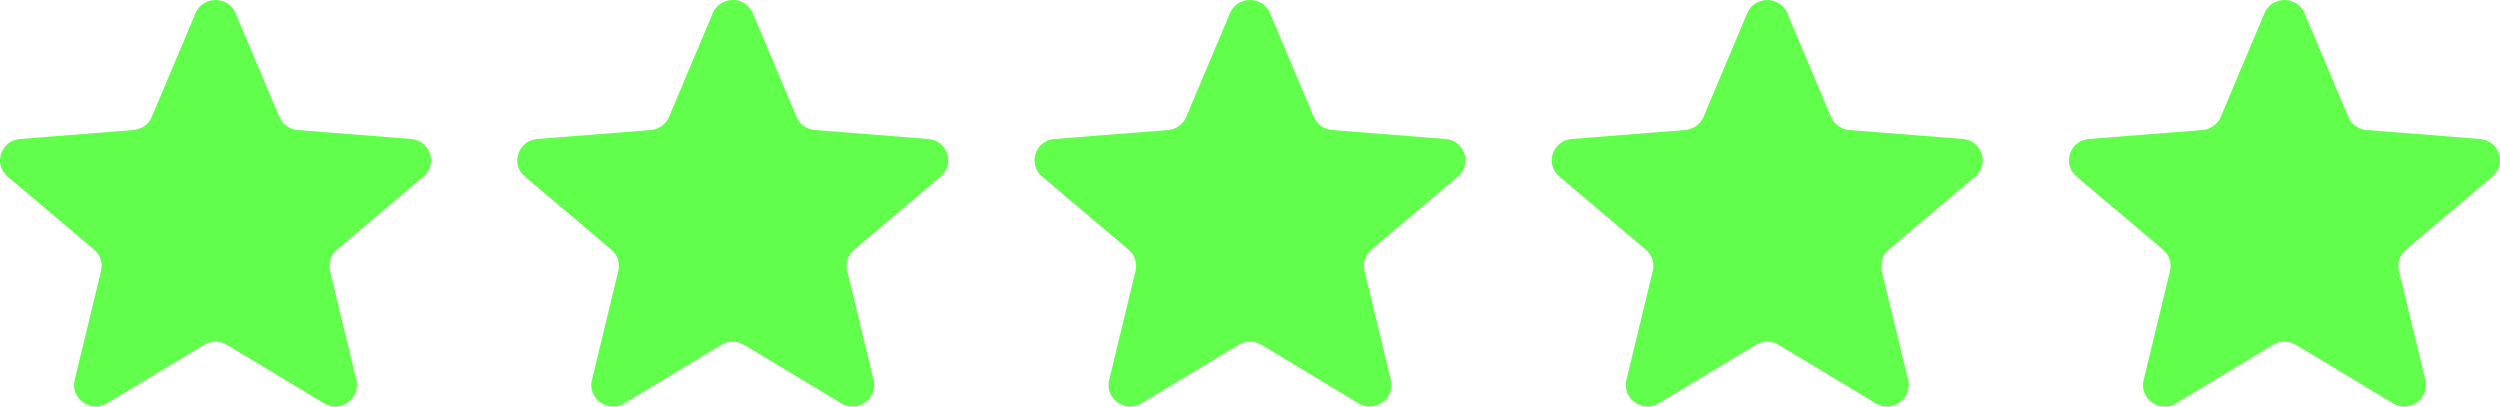 <?xml version="1.0" encoding="UTF-8"?> <svg xmlns="http://www.w3.org/2000/svg" width="246" height="40" viewBox="0 0 246 40" fill="none"><g clip-path="url(#clip0_207_4255)"><path d="M19.237 1.297C19.965 -0.432 22.448 -0.432 23.177 1.297L27.48 11.501C27.787 12.23 28.482 12.728 29.28 12.791L40.447 13.675C42.339 13.824 43.107 16.154 41.665 17.372L33.157 24.562C32.549 25.076 32.283 25.881 32.469 26.649L35.069 37.4C35.509 39.221 33.5 40.661 31.88 39.685L22.319 33.924C21.636 33.512 20.777 33.512 20.095 33.924L10.534 39.685C8.914 40.661 6.905 39.221 7.345 37.4L9.945 26.649C10.13 25.881 9.865 25.076 9.257 24.562L0.749 17.372C-0.693 16.154 0.074 13.824 1.966 13.675L13.134 12.791C13.932 12.728 14.627 12.23 14.934 11.501L19.237 1.297Z" fill="#61FF4C"></path><path d="M70.133 1.297C70.862 -0.432 73.345 -0.432 74.074 1.297L78.376 11.501C78.684 12.23 79.379 12.728 80.176 12.791L91.344 13.675C93.236 13.824 94.003 16.154 92.561 17.372L84.053 24.562C83.445 25.076 83.18 25.881 83.365 26.649L85.965 37.4C86.405 39.221 84.397 40.661 82.777 39.685L73.216 33.924C72.533 33.512 71.674 33.512 70.991 33.924L61.43 39.685C59.81 40.661 57.801 39.221 58.242 37.4L60.841 26.649C61.027 25.881 60.762 25.076 60.154 24.562L51.645 17.372C50.204 16.154 50.971 13.824 52.863 13.675L64.031 12.791C64.828 12.728 65.523 12.23 65.831 11.501L70.133 1.297Z" fill="#61FF4C"></path><path d="M121.03 1.297C121.759 -0.432 124.241 -0.432 124.97 1.297L129.273 11.501C129.58 12.23 130.275 12.728 131.073 12.791L142.24 13.675C144.132 13.824 144.9 16.154 143.458 17.372L134.95 24.562C134.342 25.076 134.076 25.881 134.262 26.649L136.861 37.4C137.302 39.221 135.293 40.661 133.673 39.685L124.112 33.924C123.429 33.512 122.57 33.512 121.888 33.924L112.326 39.685C110.706 40.661 108.698 39.221 109.138 37.4L111.738 26.649C111.923 25.881 111.658 25.076 111.05 24.562L102.542 17.372C101.1 16.154 101.867 13.824 103.759 13.675L114.927 12.791C115.725 12.728 116.42 12.23 116.727 11.501L121.03 1.297Z" fill="#61FF4C"></path><path d="M171.926 1.297C172.655 -0.432 175.138 -0.432 175.867 1.297L180.169 11.501C180.477 12.23 181.172 12.728 181.969 12.791L193.137 13.675C195.029 13.824 195.796 16.154 194.354 17.372L185.846 24.562C185.238 25.076 184.973 25.881 185.158 26.649L187.758 37.4C188.198 39.221 186.19 40.661 184.57 39.685L175.009 33.924C174.326 33.512 173.467 33.512 172.784 33.924L163.223 39.685C161.603 40.661 159.594 39.221 160.035 37.4L162.634 26.649C162.82 25.881 162.555 25.076 161.947 24.562L153.438 17.372C151.997 16.154 152.764 13.824 154.656 13.675L165.824 12.791C166.621 12.728 167.316 12.23 167.624 11.501L171.926 1.297Z" fill="#61FF4C"></path><path d="M222.822 1.297C223.551 -0.432 226.034 -0.432 226.763 1.297L231.066 11.501C231.373 12.23 232.068 12.728 232.866 12.791L244.033 13.675C245.925 13.824 246.693 16.154 245.251 17.372L236.743 24.562C236.135 25.076 235.869 25.881 236.055 26.649L238.654 37.4C239.095 39.221 237.086 40.661 235.466 39.685L225.905 33.924C225.222 33.512 224.363 33.512 223.681 33.924L214.119 39.685C212.499 40.661 210.491 39.221 210.931 37.4L213.531 26.649C213.716 25.881 213.451 25.076 212.843 24.562L204.335 17.372C202.893 16.154 203.66 13.824 205.552 13.675L216.72 12.791C217.518 12.728 218.213 12.23 218.52 11.501L222.822 1.297Z" fill="#61FF4C"></path></g><defs><clipPath id="clip0_207_4255"><rect width="246" height="40" fill="white"></rect></clipPath></defs></svg> 